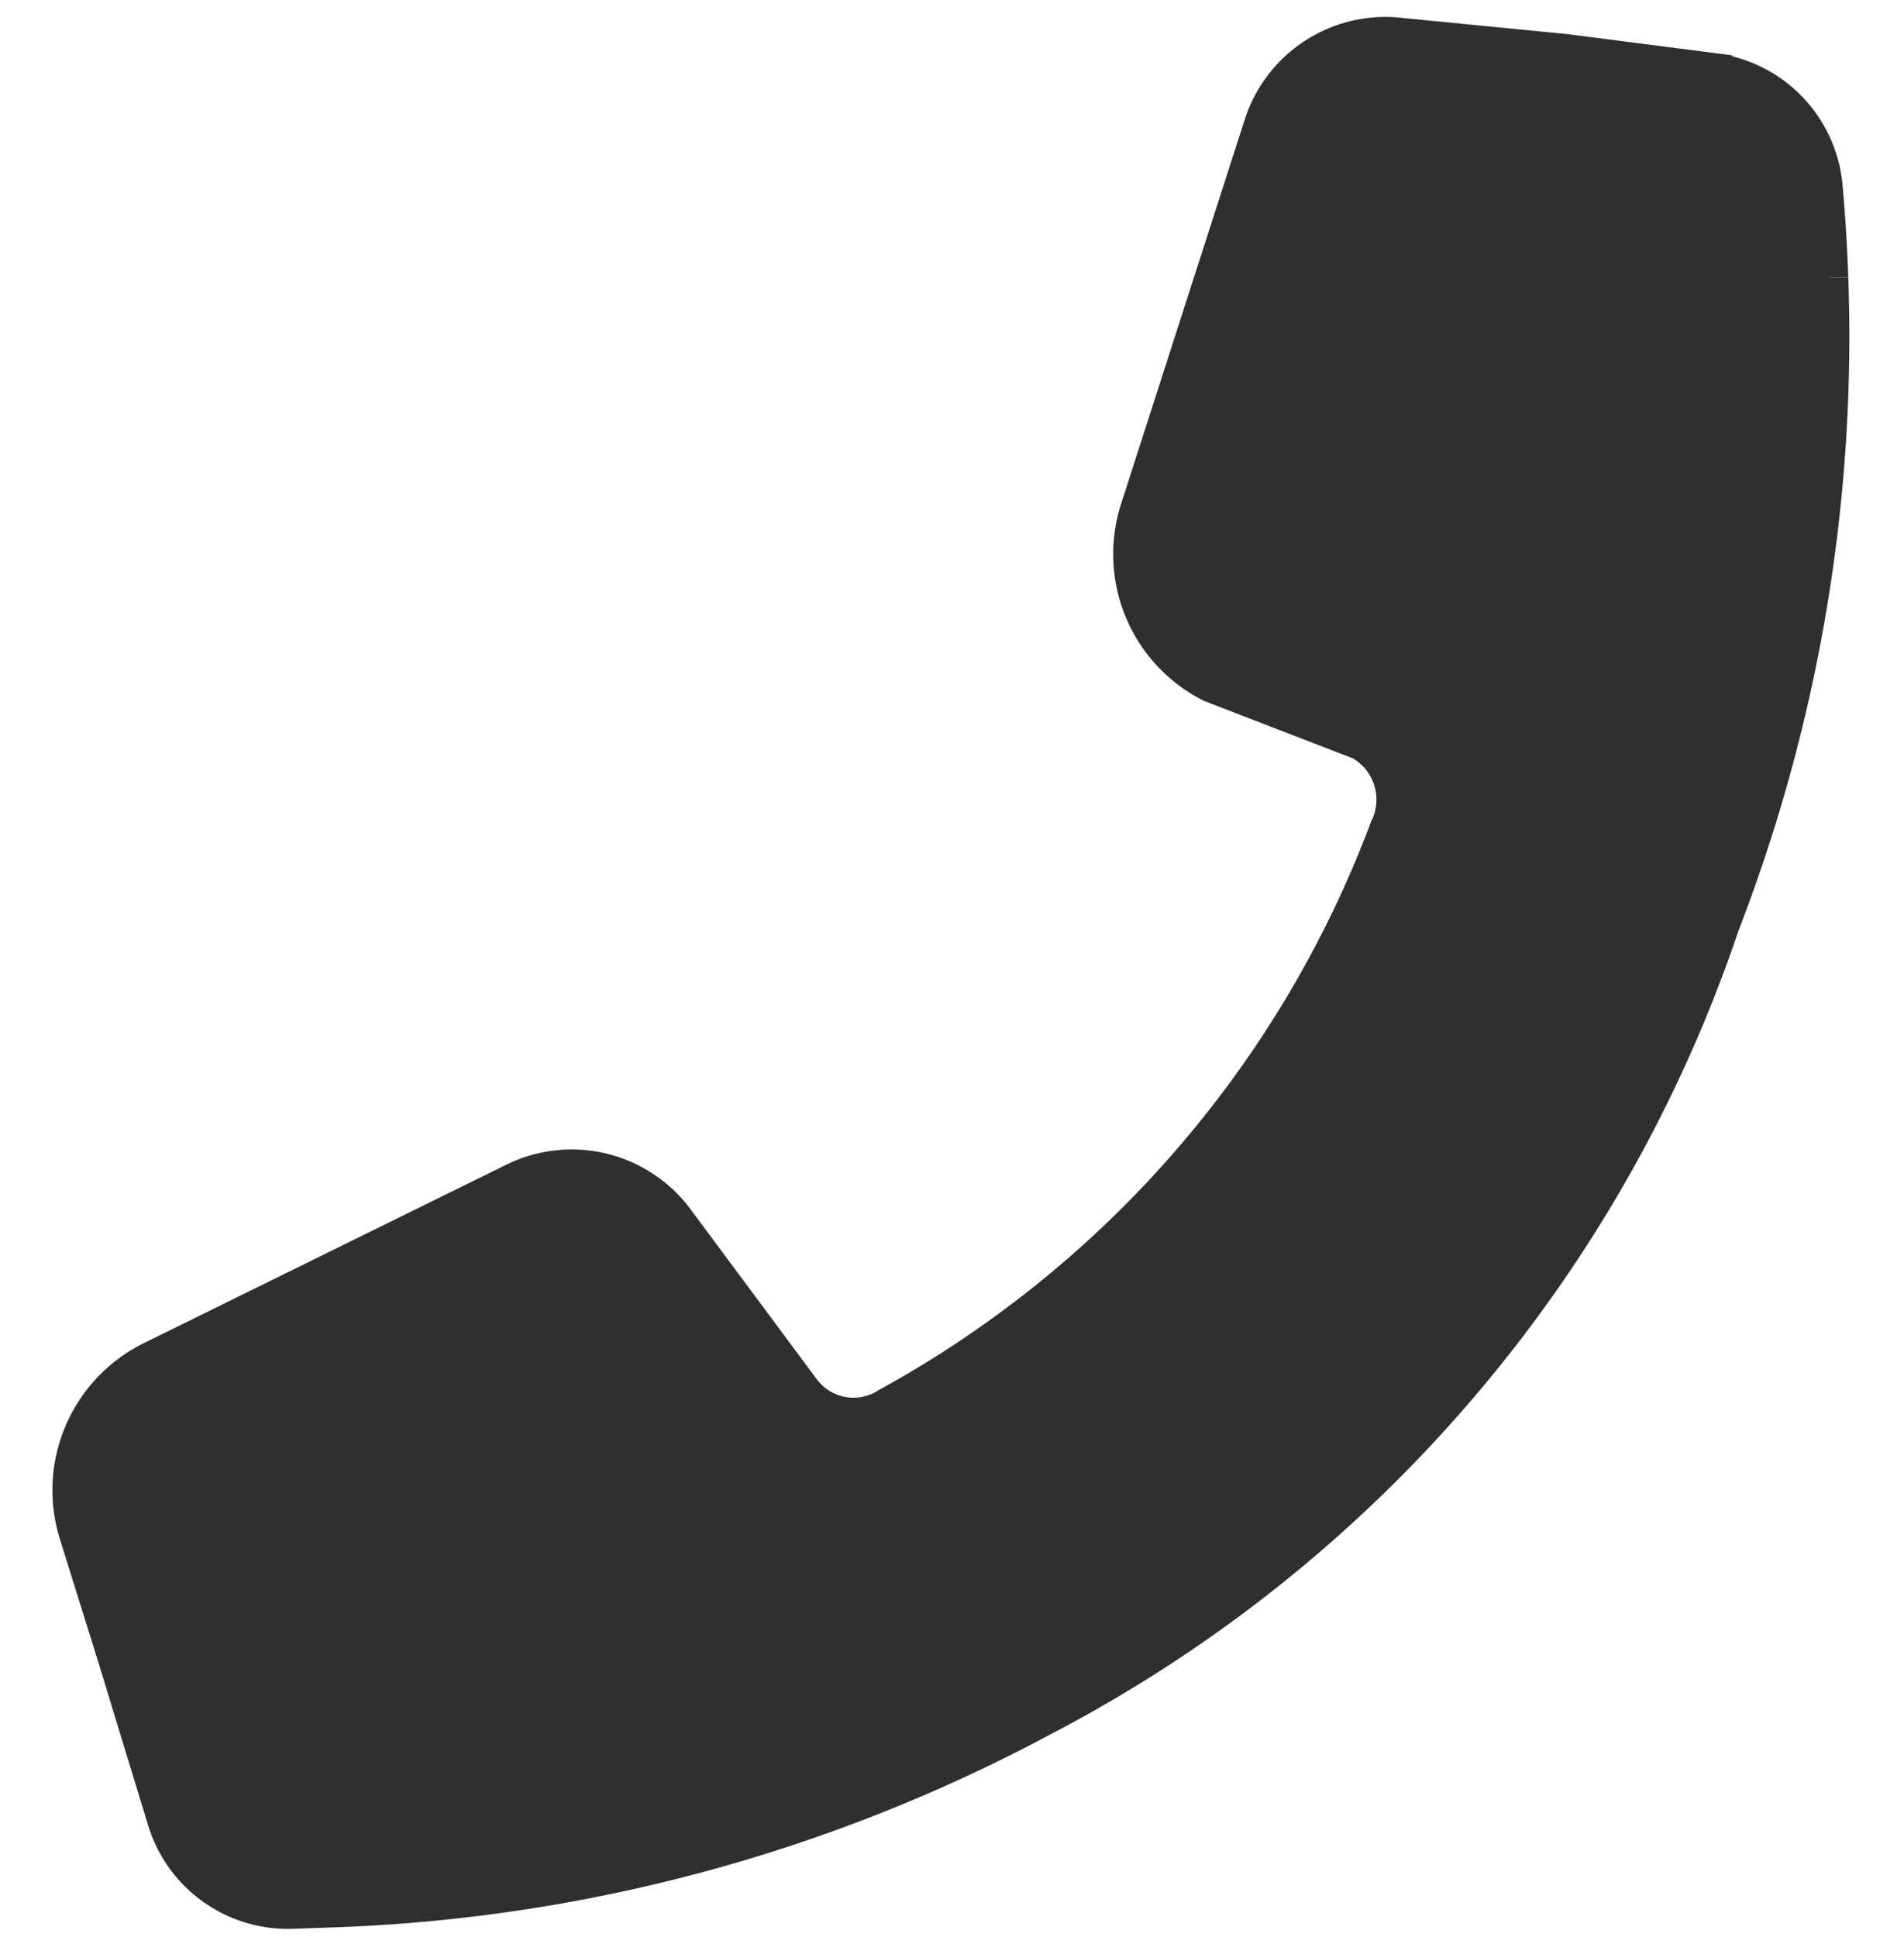 <svg xmlns="http://www.w3.org/2000/svg" width="15.682" height="15.95" viewBox="0 0 15.682 15.95">
  <g id="Group_1993" data-name="Group 1993" transform="translate(0.176 0.681) rotate(-2)">
    <g id="Group_1994" data-name="Group 1994" transform="translate(0 0)">
      <path id="Path_831" data-name="Path 831" d="M14.832,2.127a13.422,13.422,0,0,1-1.08,5.288,11.517,11.517,0,0,1-5.8,6.329,13.342,13.342,0,0,1-5.927,1.378q-.167,0-.335,0a1.054,1.054,0,0,1-1-.772L.329,13,.043,11.957a1.2,1.2,0,0,1,.666-1.412L3.741,9.182a1.069,1.069,0,0,1,1.321.369l.99,1.435a.527.527,0,0,0,.706.15,9.039,9.039,0,0,0,4.277-4.606.544.544,0,0,0-.2-.72L9.623,5.293a1.2,1.2,0,0,1-.55-1.462L10.2.707A1.068,1.068,0,0,1,11.384.015l1.334.178,1.218.2a1.054,1.054,0,0,1,.876.988q.02.37.02.744" transform="translate(0 0)" fill="#2f2f2f" stroke="#2f2f2f" stroke-width="0.3"/>
    </g>
  </g>
</svg>
